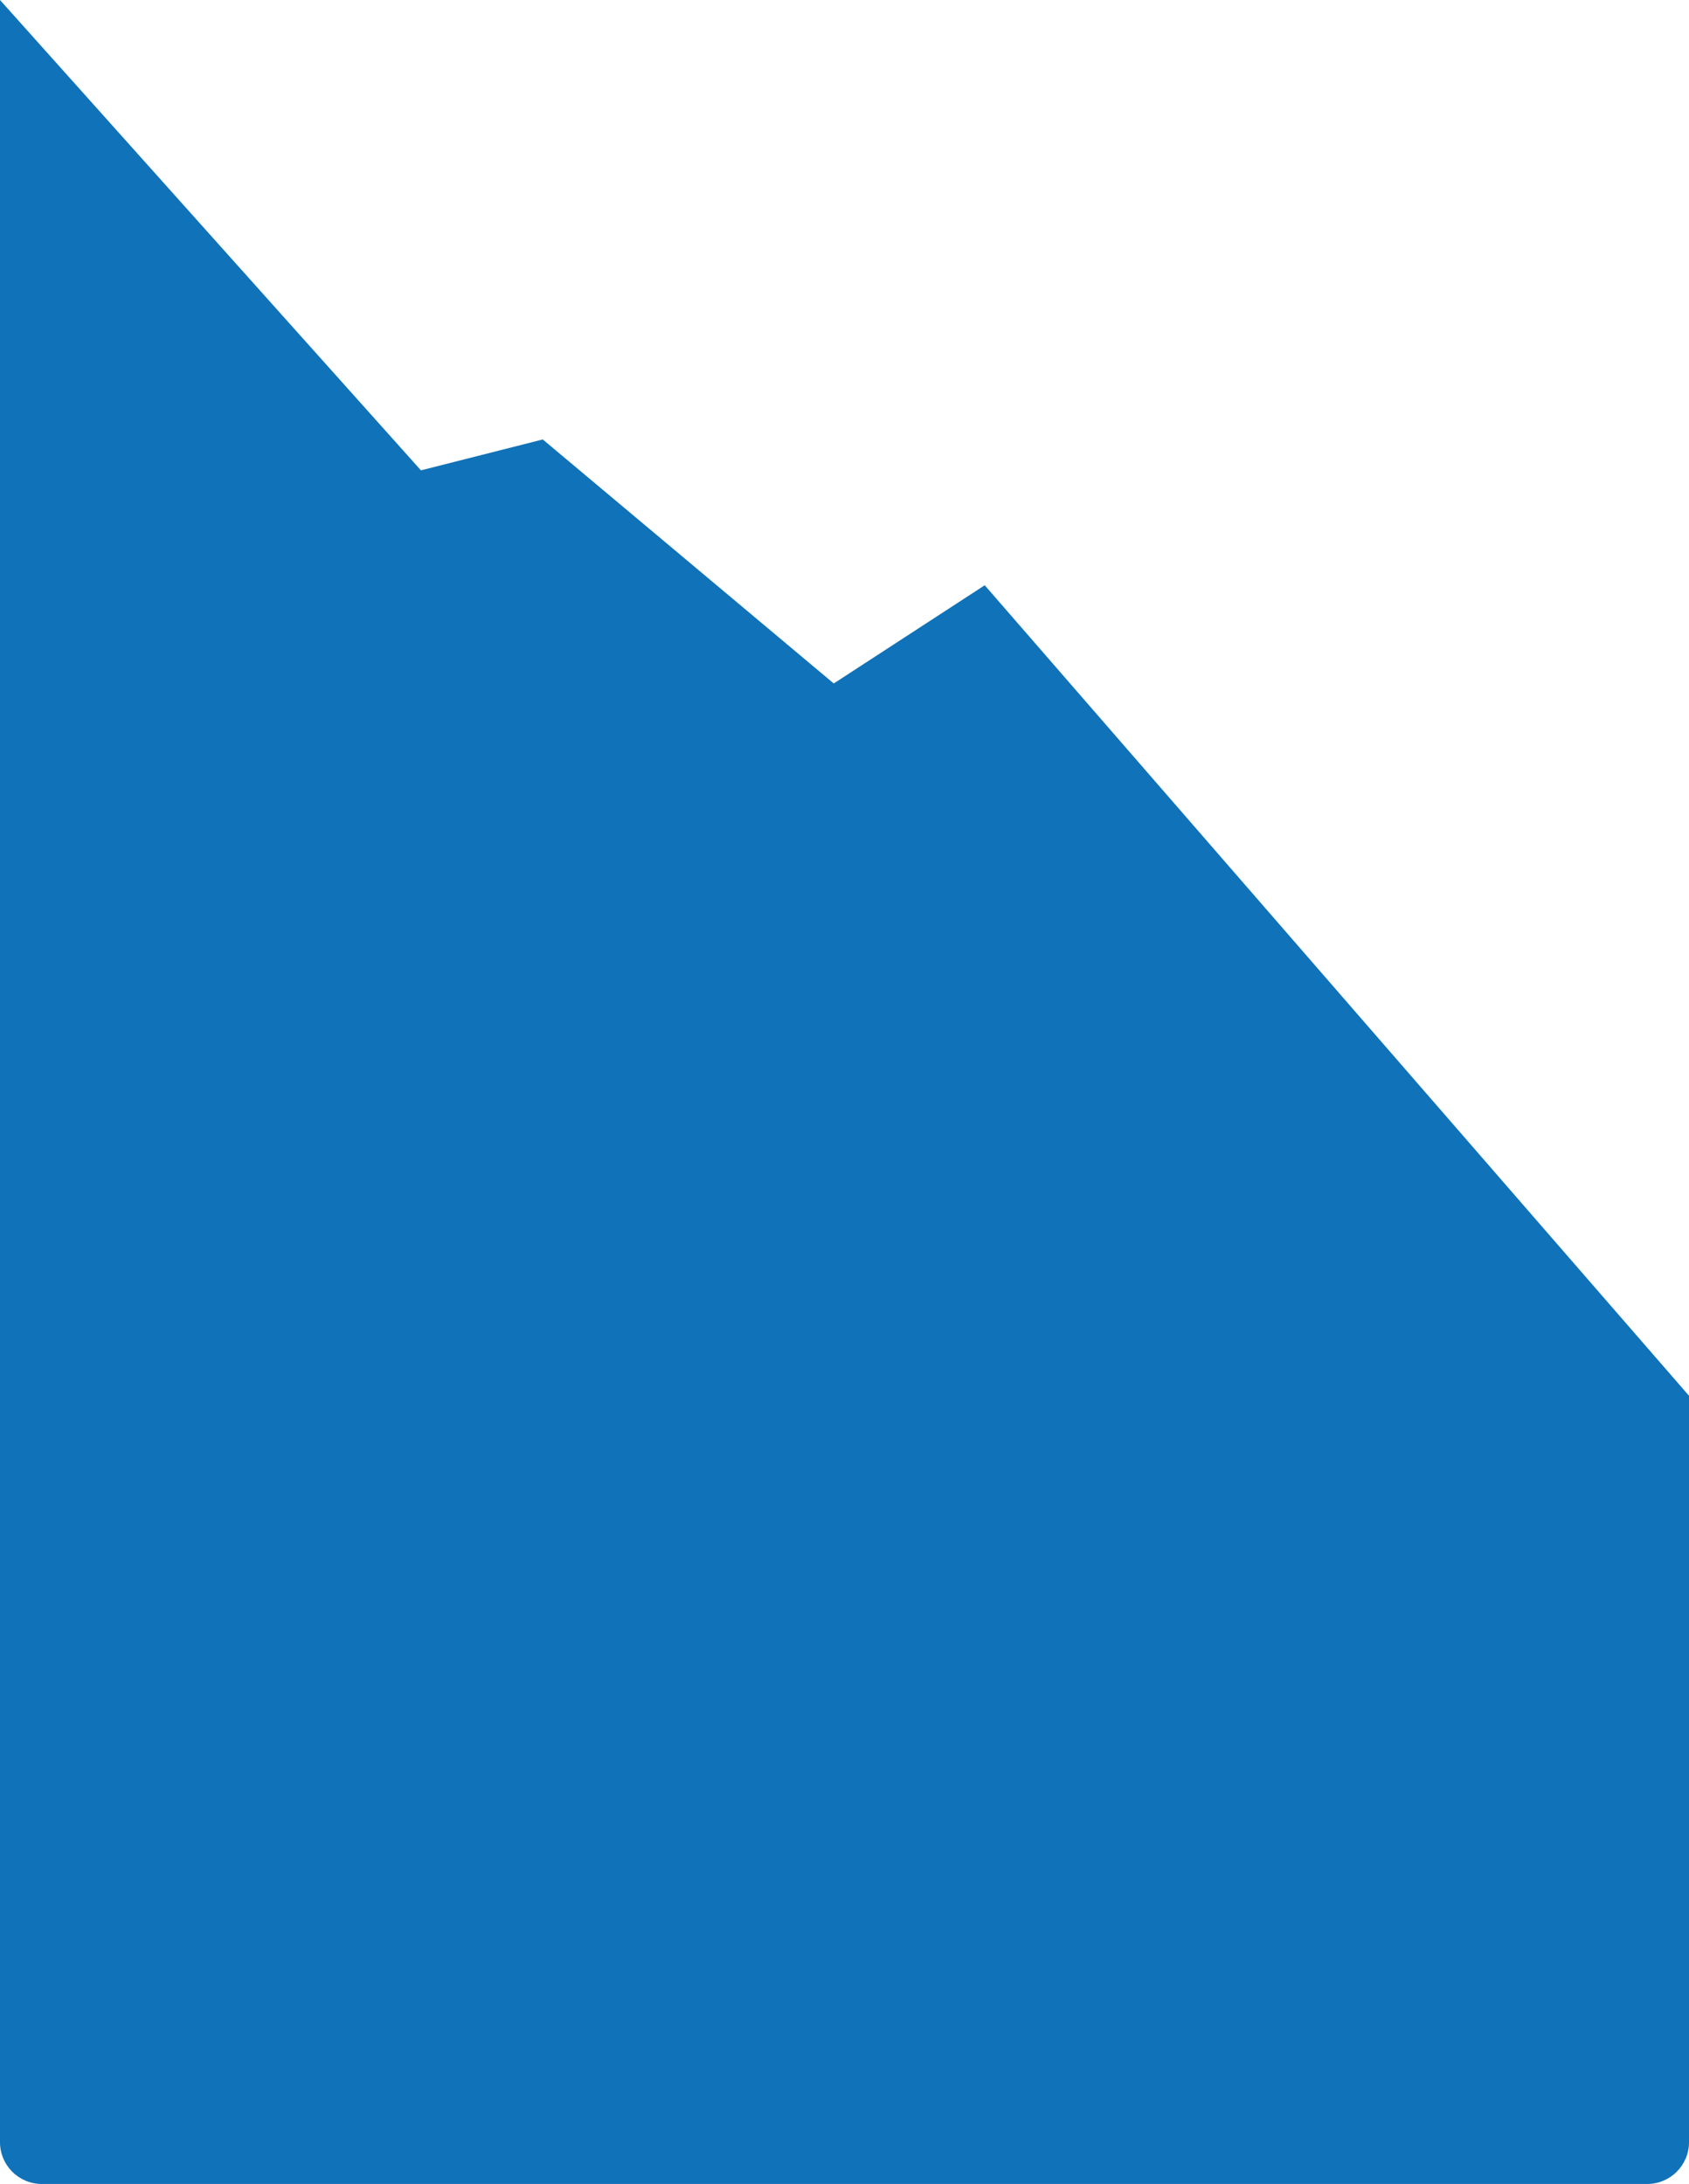<?xml version="1.0" encoding="UTF-8"?> <svg xmlns="http://www.w3.org/2000/svg" width="485" height="627" viewBox="0 0 485 627" fill="none"> <path d="M120.873 135.03L0 0V615C0 621.627 5.373 627 12 627H473C479.627 627 485 621.627 485 615V400.708L282.768 168.022L239.413 196.218L155.859 126.165L120.873 135.03Z" fill="#1072B8"></path> </svg> 